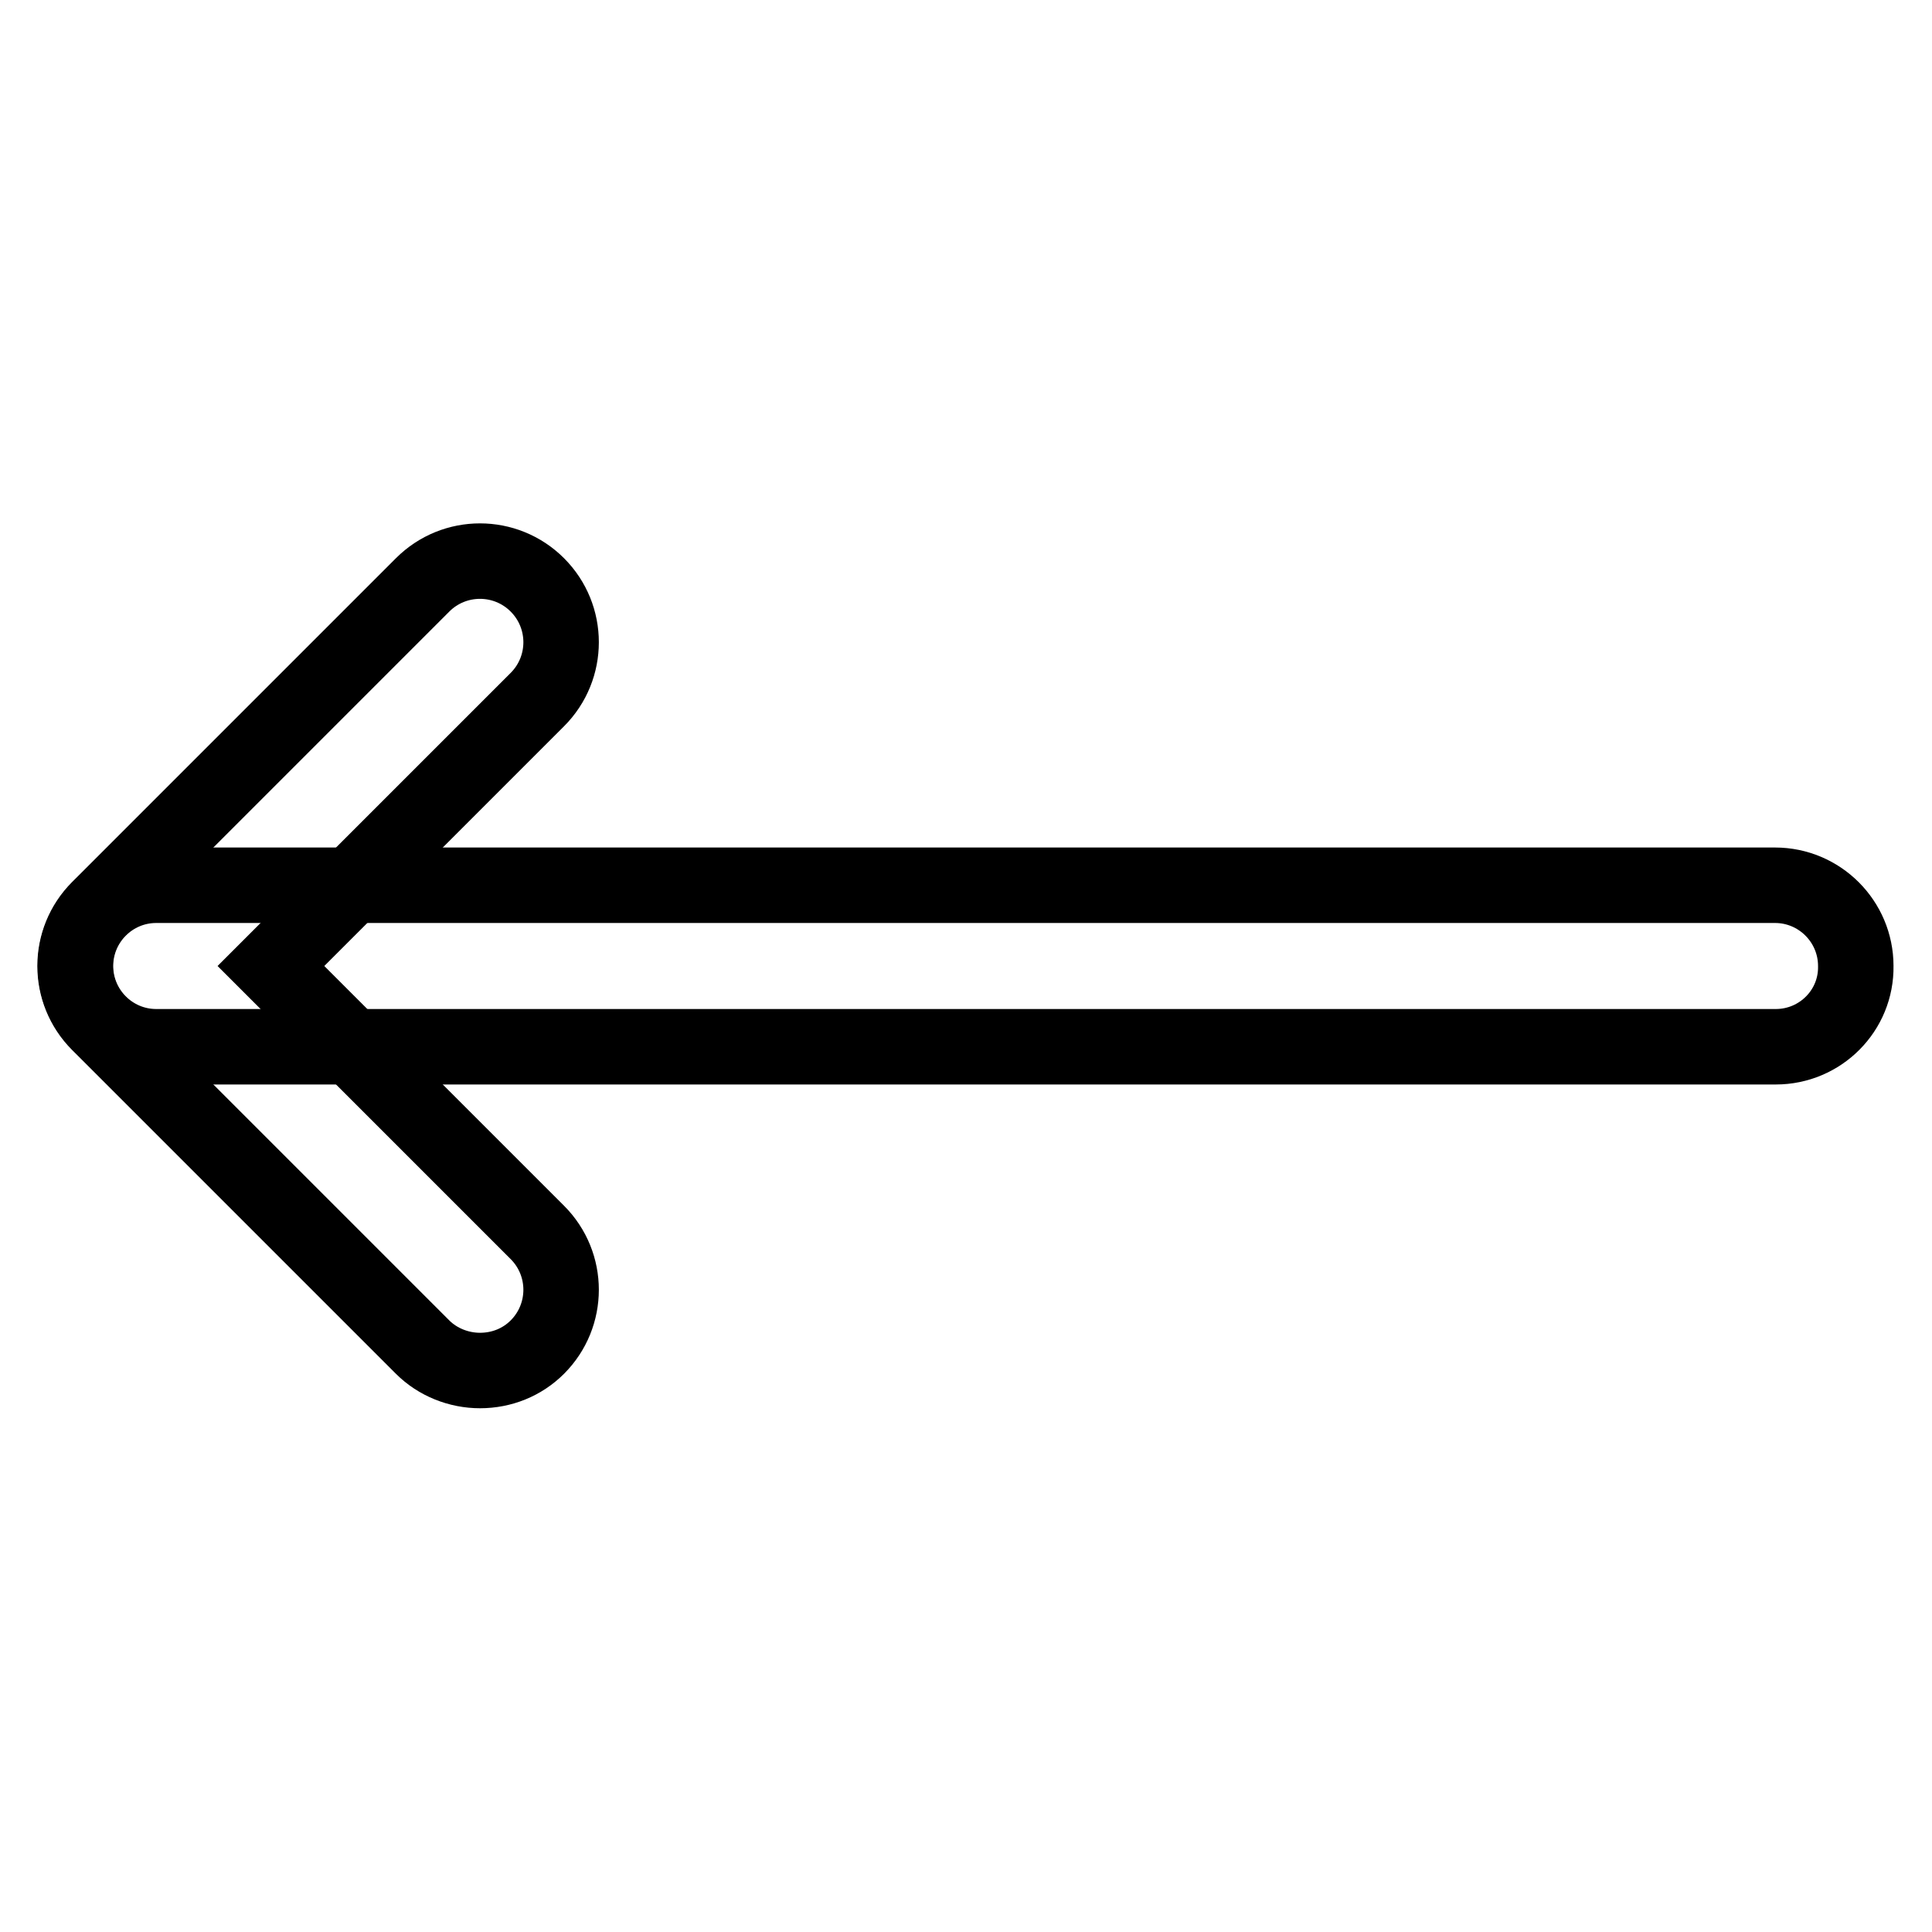 <?xml version="1.0" encoding="utf-8"?>
<!-- Svg Vector Icons : http://www.onlinewebfonts.com/icon -->
<!DOCTYPE svg PUBLIC "-//W3C//DTD SVG 1.1//EN" "http://www.w3.org/Graphics/SVG/1.1/DTD/svg11.dtd">
<svg version="1.1" xmlns="http://www.w3.org/2000/svg" xmlns:xlink="http://www.w3.org/1999/xlink" x="0px" y="0px" viewBox="0 0 256 256" enable-background="new 0 0 256 256" xml:space="preserve">
<g> <path stroke-width="10" fill-opacity="0" stroke="#000000"  d="M235.3,138.7H20.7c-5.9,0-10.7-4.8-10.7-10.7c0-5.9,4.8-10.7,10.7-10.7h214.5c5.9,0,10.7,4.8,10.7,10.7 C246,133.9,241.2,138.7,235.3,138.7z"/> <path stroke-width="10" fill-opacity="0" stroke="#000000"  d="M63.6,181.6c-2.8,0-5.6-1.1-7.6-3.1l-42.9-42.9c-4.2-4.2-4.2-11,0-15.2l42.9-42.9c4.2-4.2,11-4.2,15.2,0 c4.2,4.2,4.2,11,0,15.2l0,0L35.9,128l35.3,35.3c4.2,4.2,4.2,11,0,15.2C69.2,180.5,66.5,181.6,63.6,181.6z"/></g>
</svg>